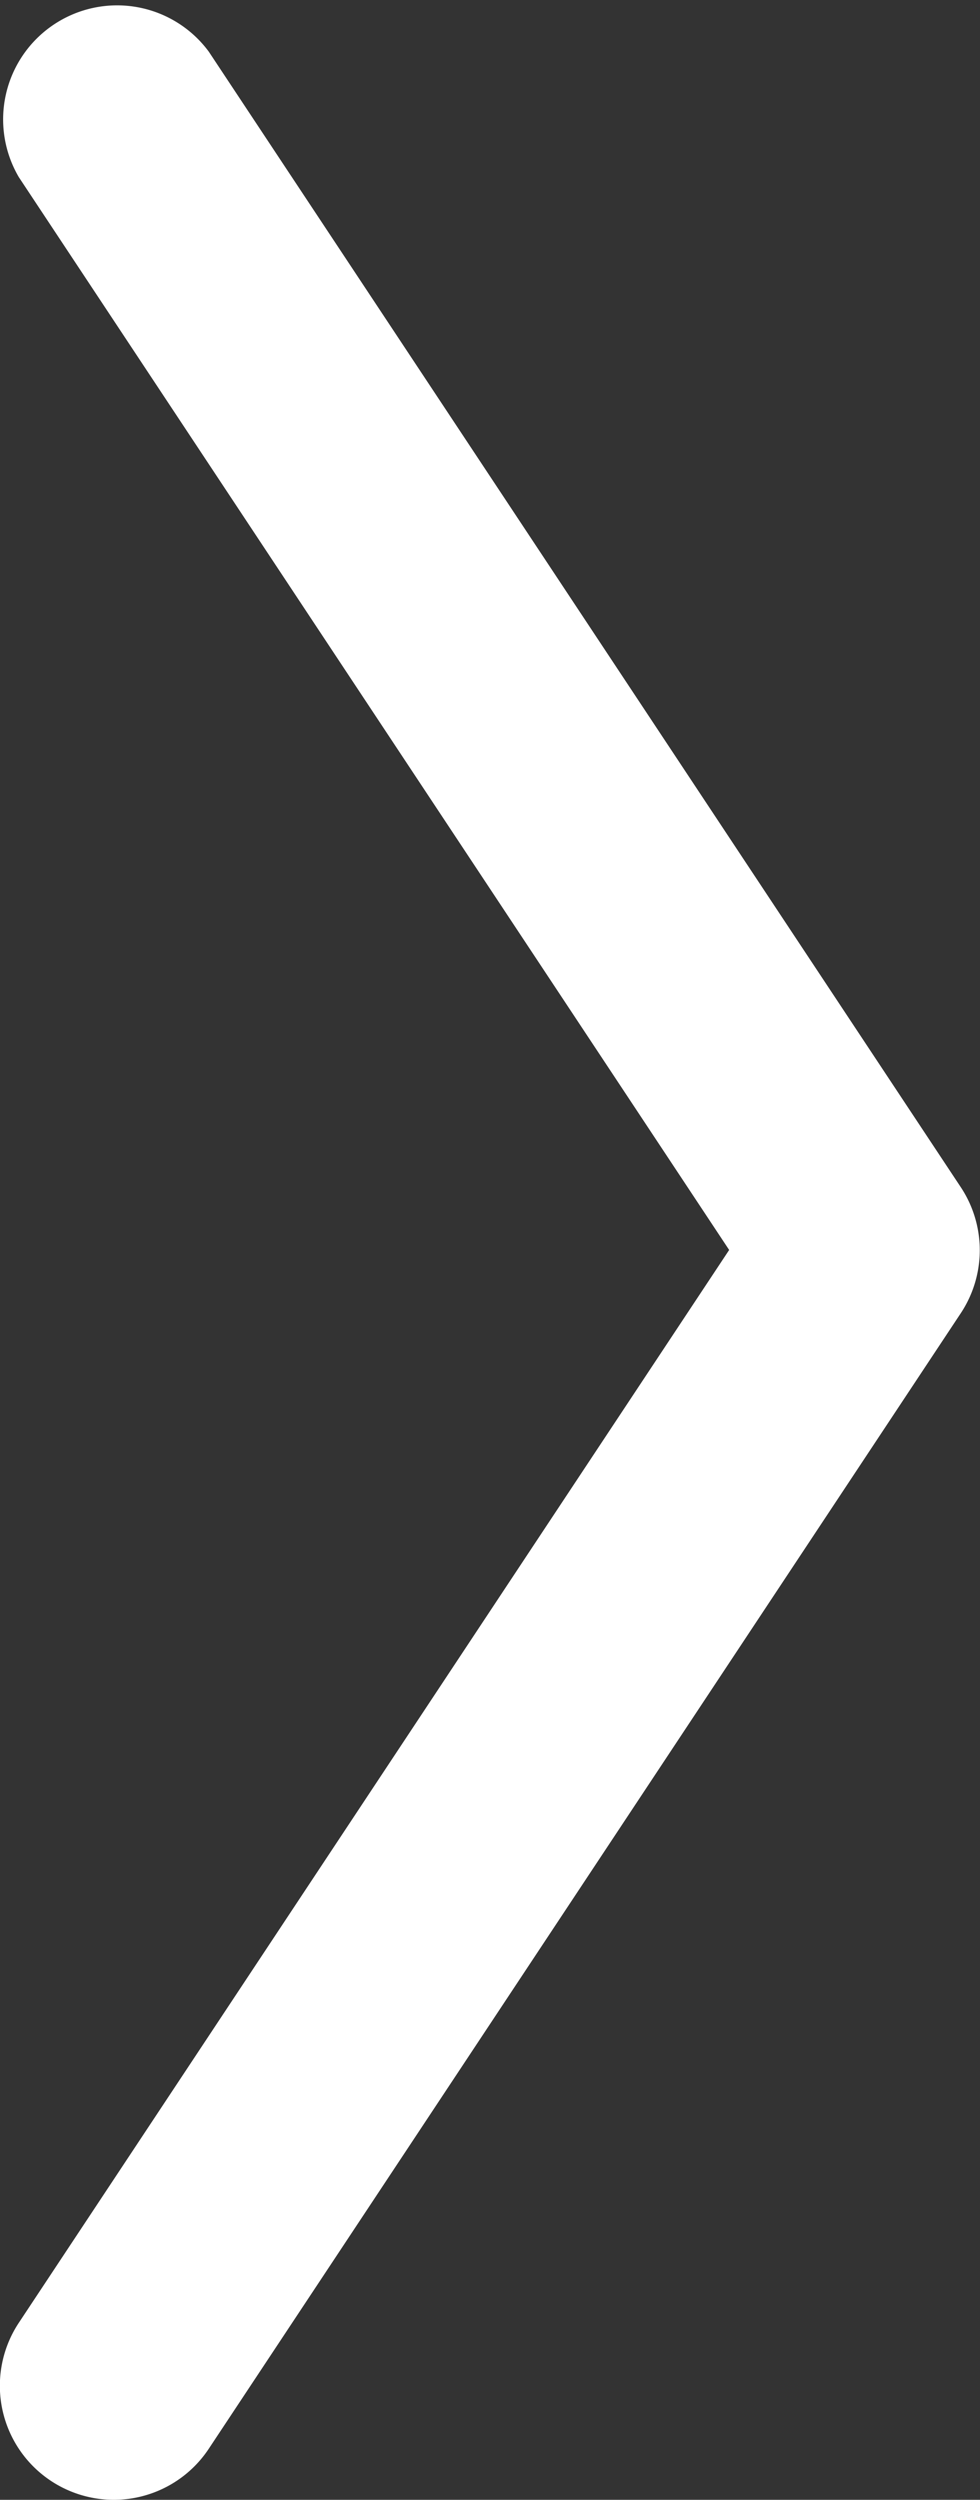 <svg xmlns="http://www.w3.org/2000/svg" width="8.599" height="21.919" viewBox="0 0 8.599 21.919">
  <rect x="0" y="0" width="8.599" height="21.919" fill="#333333" stroke="none"/>
  <path id="シェイプ_729_のコピー" data-name="シェイプ 729 のコピー" d="M706.3,7375.883a1,1,0,0,1-.833-1.552l6.233-9.407-6.233-9.407a1,1,0,0,1,1.667-1.1l6.6,9.959a1,1,0,0,1,0,1.1l-6.6,9.959A1,1,0,0,1,706.3,7375.883Z" transform="translate(-705.302 -7353.964)" fill="#fff"/>
</svg>
